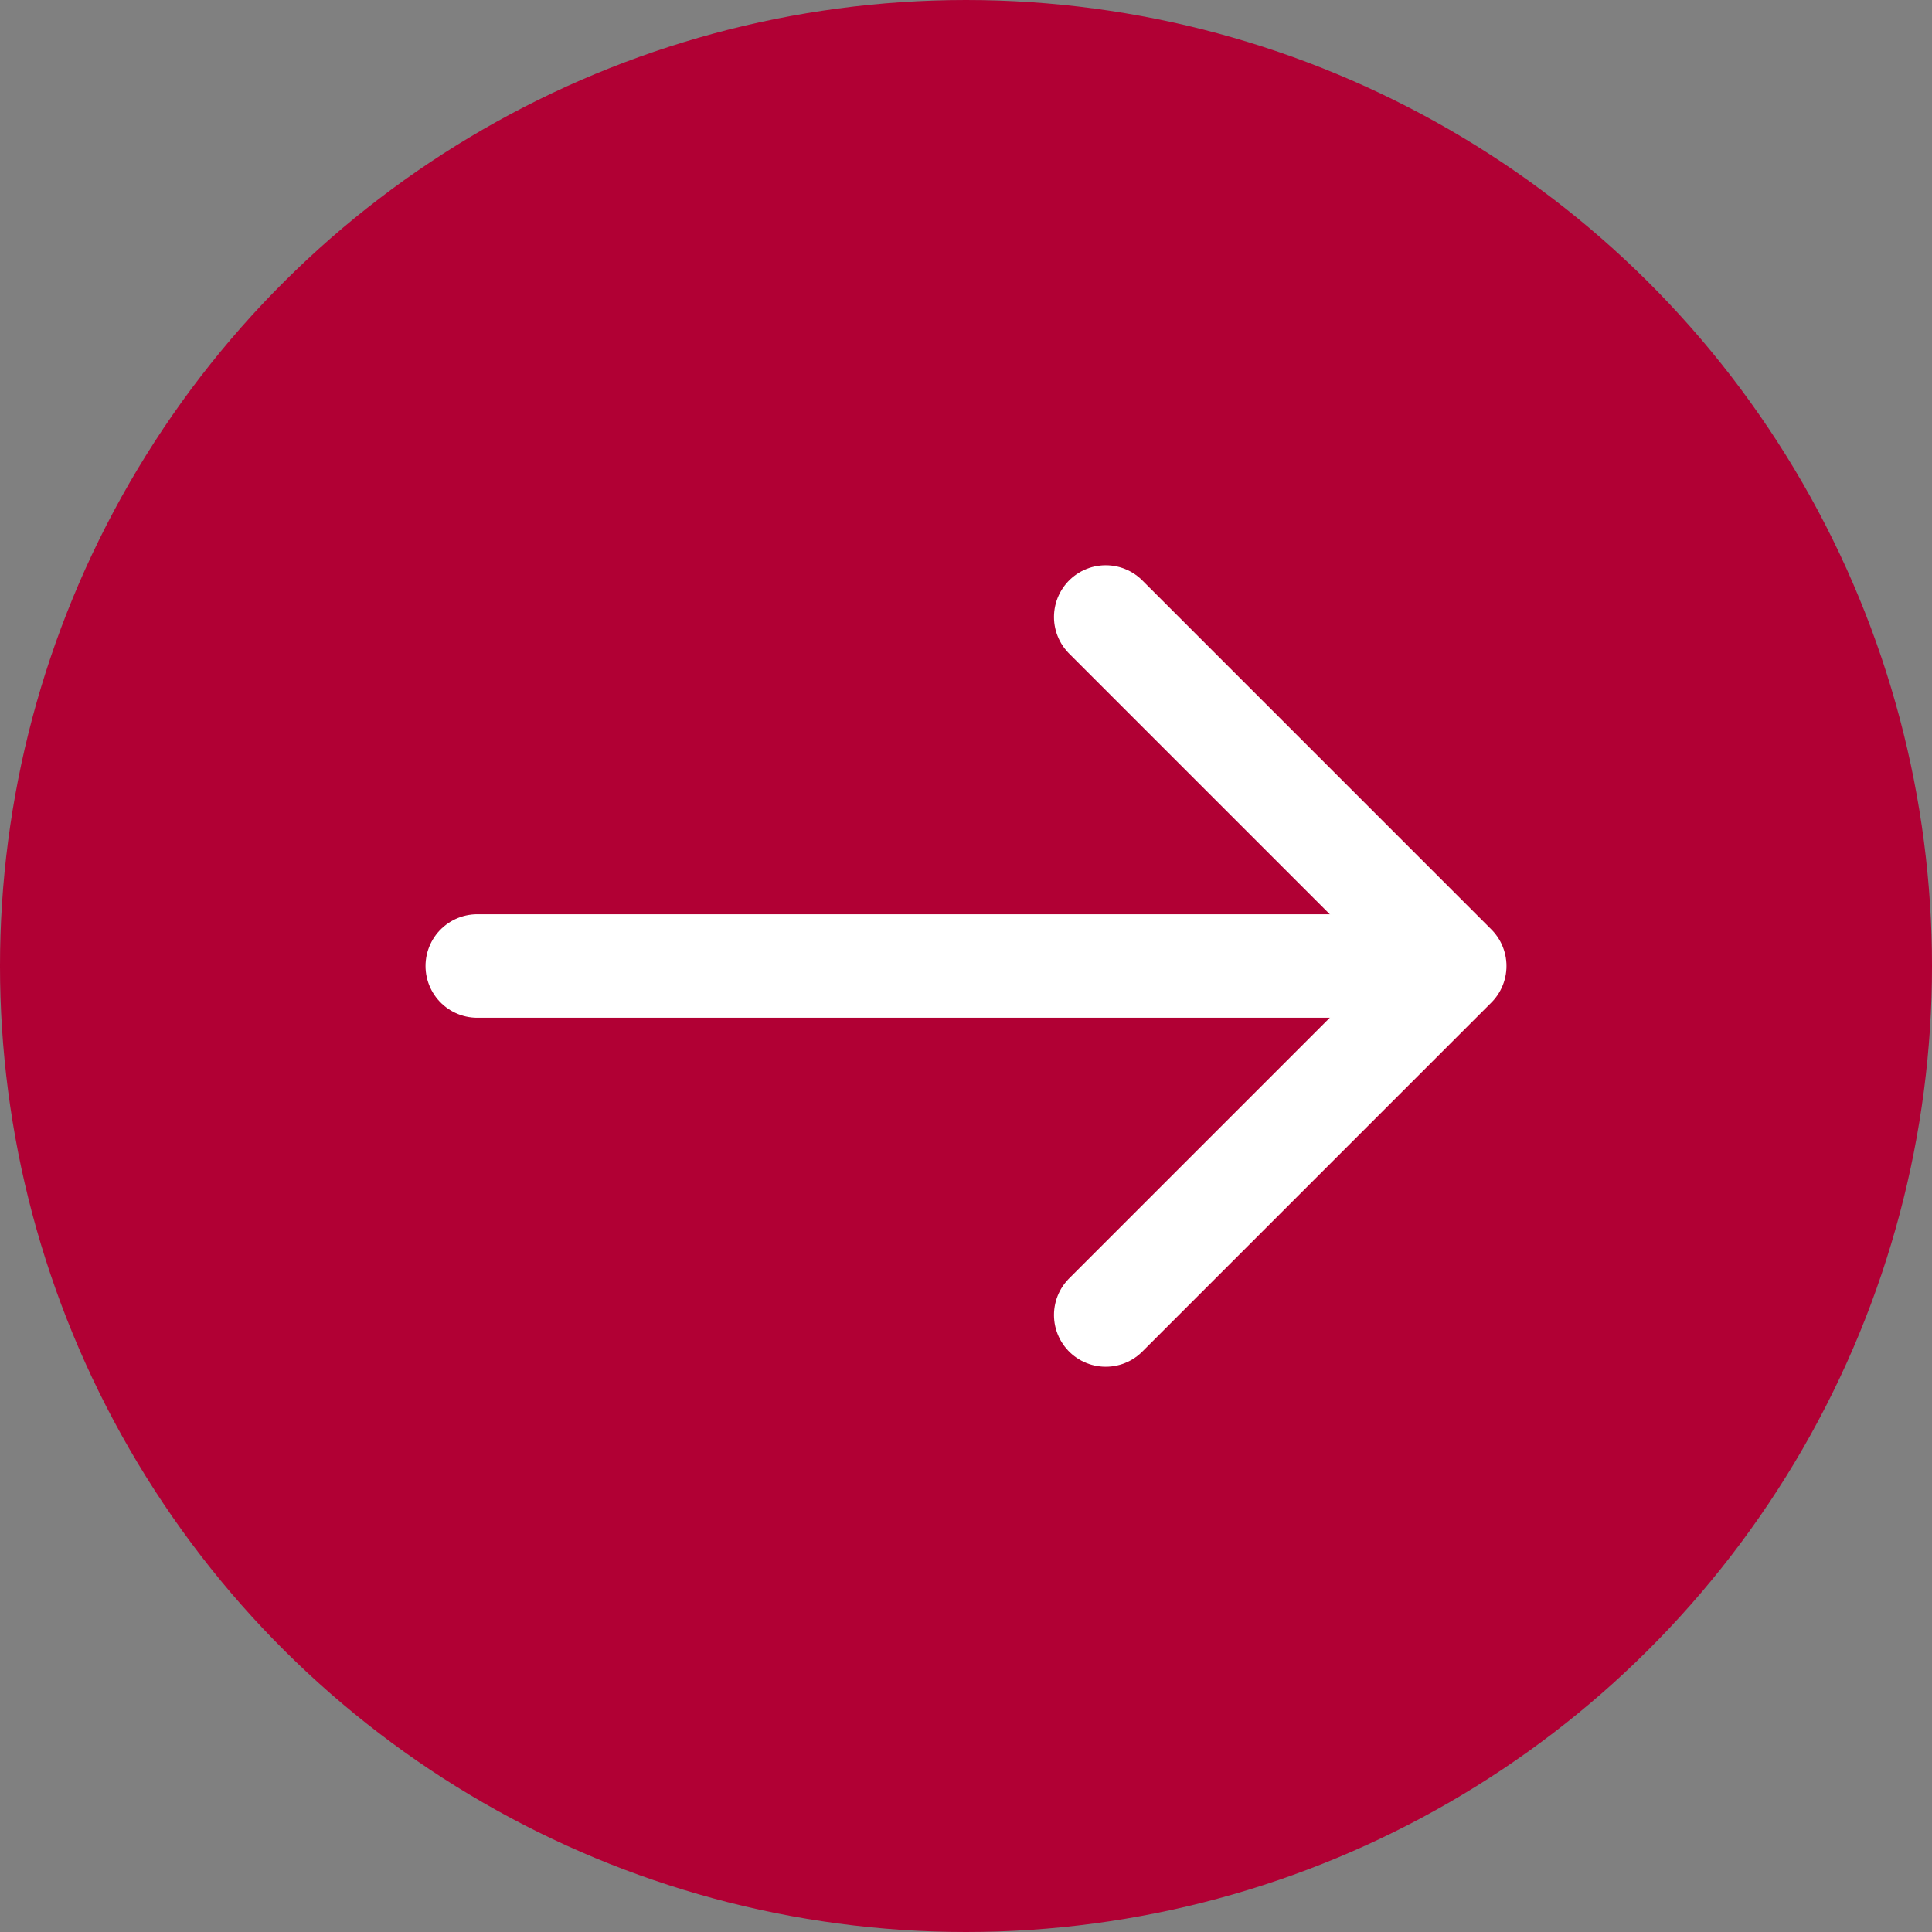 <svg width="28" height="28" viewBox="0 0 28 28" fill="none" xmlns="http://www.w3.org/2000/svg">
<rect x="0" y="0" width="28" height="28" fill="#808080" stroke="none"/>
<circle cx="14" cy="14" r="14" transform="rotate(-90 14 14)" fill="#B10034"></circle>
<path d="M16.025 8.942L21.083 14L16.025 19.058" stroke="white" stroke-width="1.5" stroke-miterlimit="10" stroke-linecap="round" stroke-linejoin="round"></path>
<path d="M6.917 14L20.942 14" stroke="white" stroke-width="1.5" stroke-miterlimit="10" stroke-linecap="round" stroke-linejoin="round"></path>
</svg>
